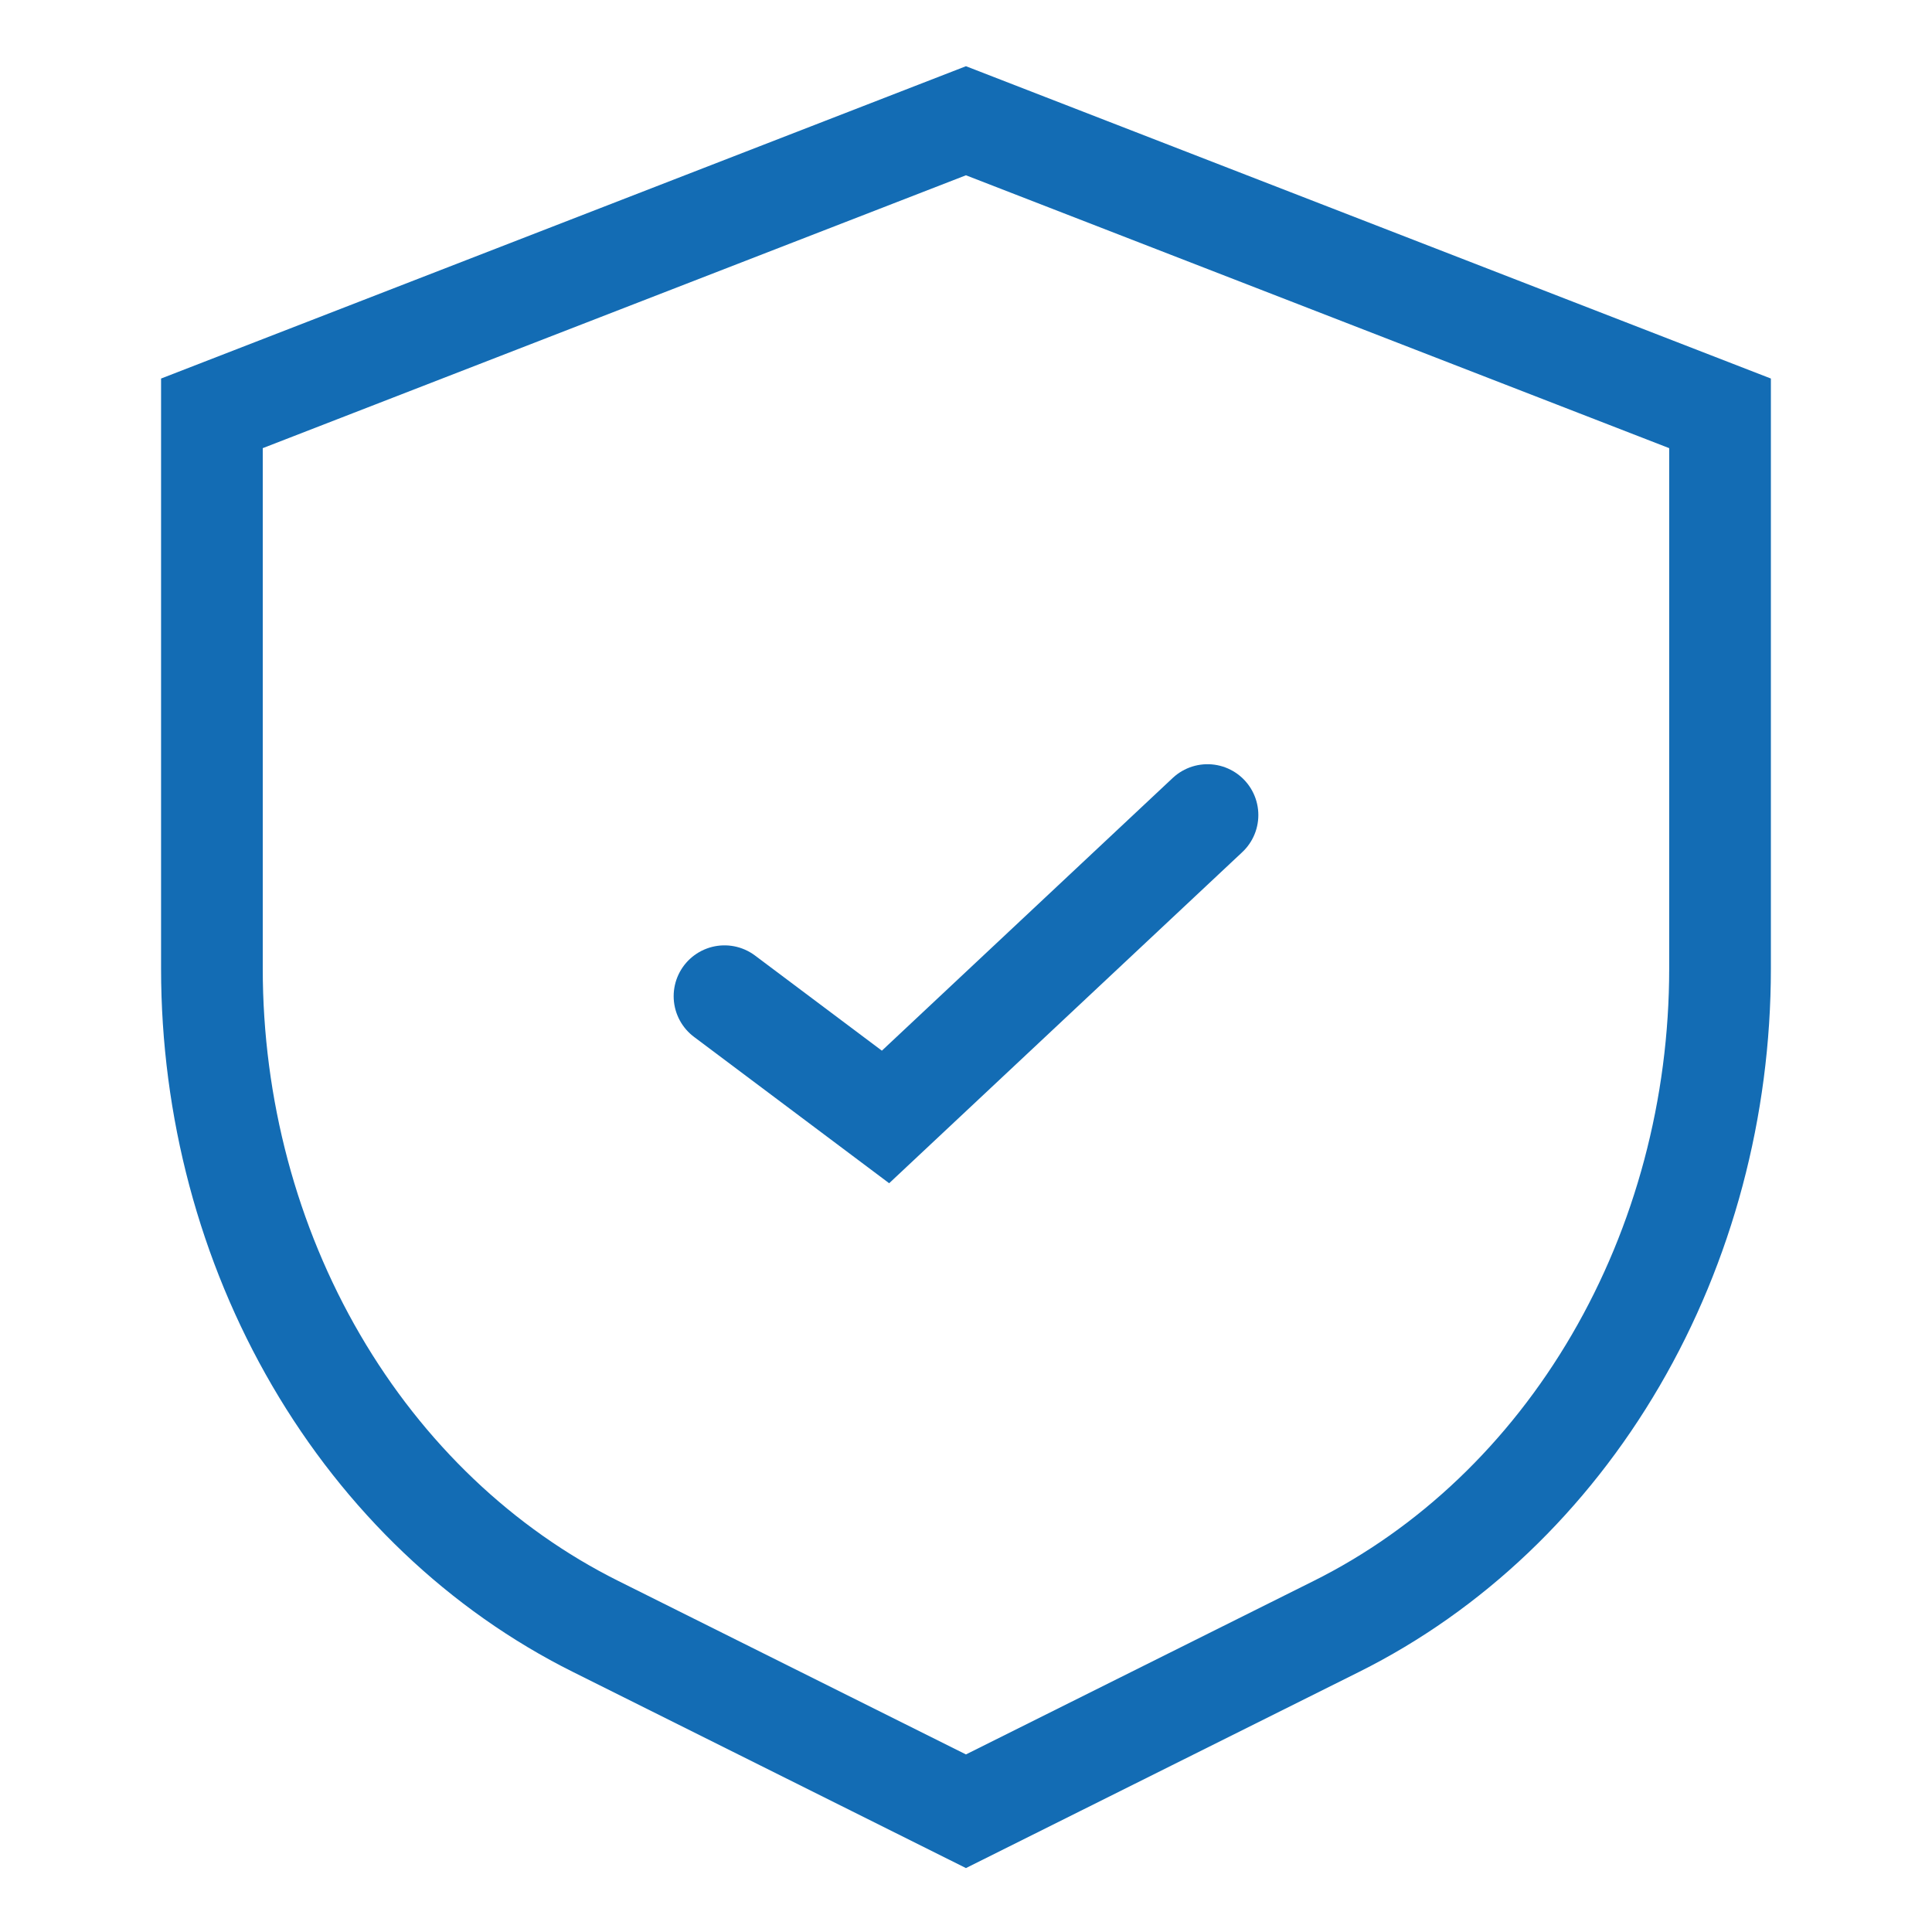 <?xml version="1.0" encoding="UTF-8"?> <svg xmlns="http://www.w3.org/2000/svg" width="38" height="38" viewBox="0 0 38 38" fill="none"><path d="M33.831 19.051C33.831 21.785 33.118 24.461 31.779 26.756C30.44 29.052 28.531 30.87 26.282 31.991L18.999 35.625L11.717 31.991C9.468 30.87 7.559 29.052 6.22 26.756C4.881 24.461 4.168 21.785 4.168 19.051V8.13L18.999 2.375L33.831 8.13V19.051Z" stroke="#136CB4" stroke-width="2"></path><path d="M23.75 16.031L17.417 21.969L14.25 19.594" stroke="#136CB4" stroke-width="2" stroke-linecap="round"></path></svg> 